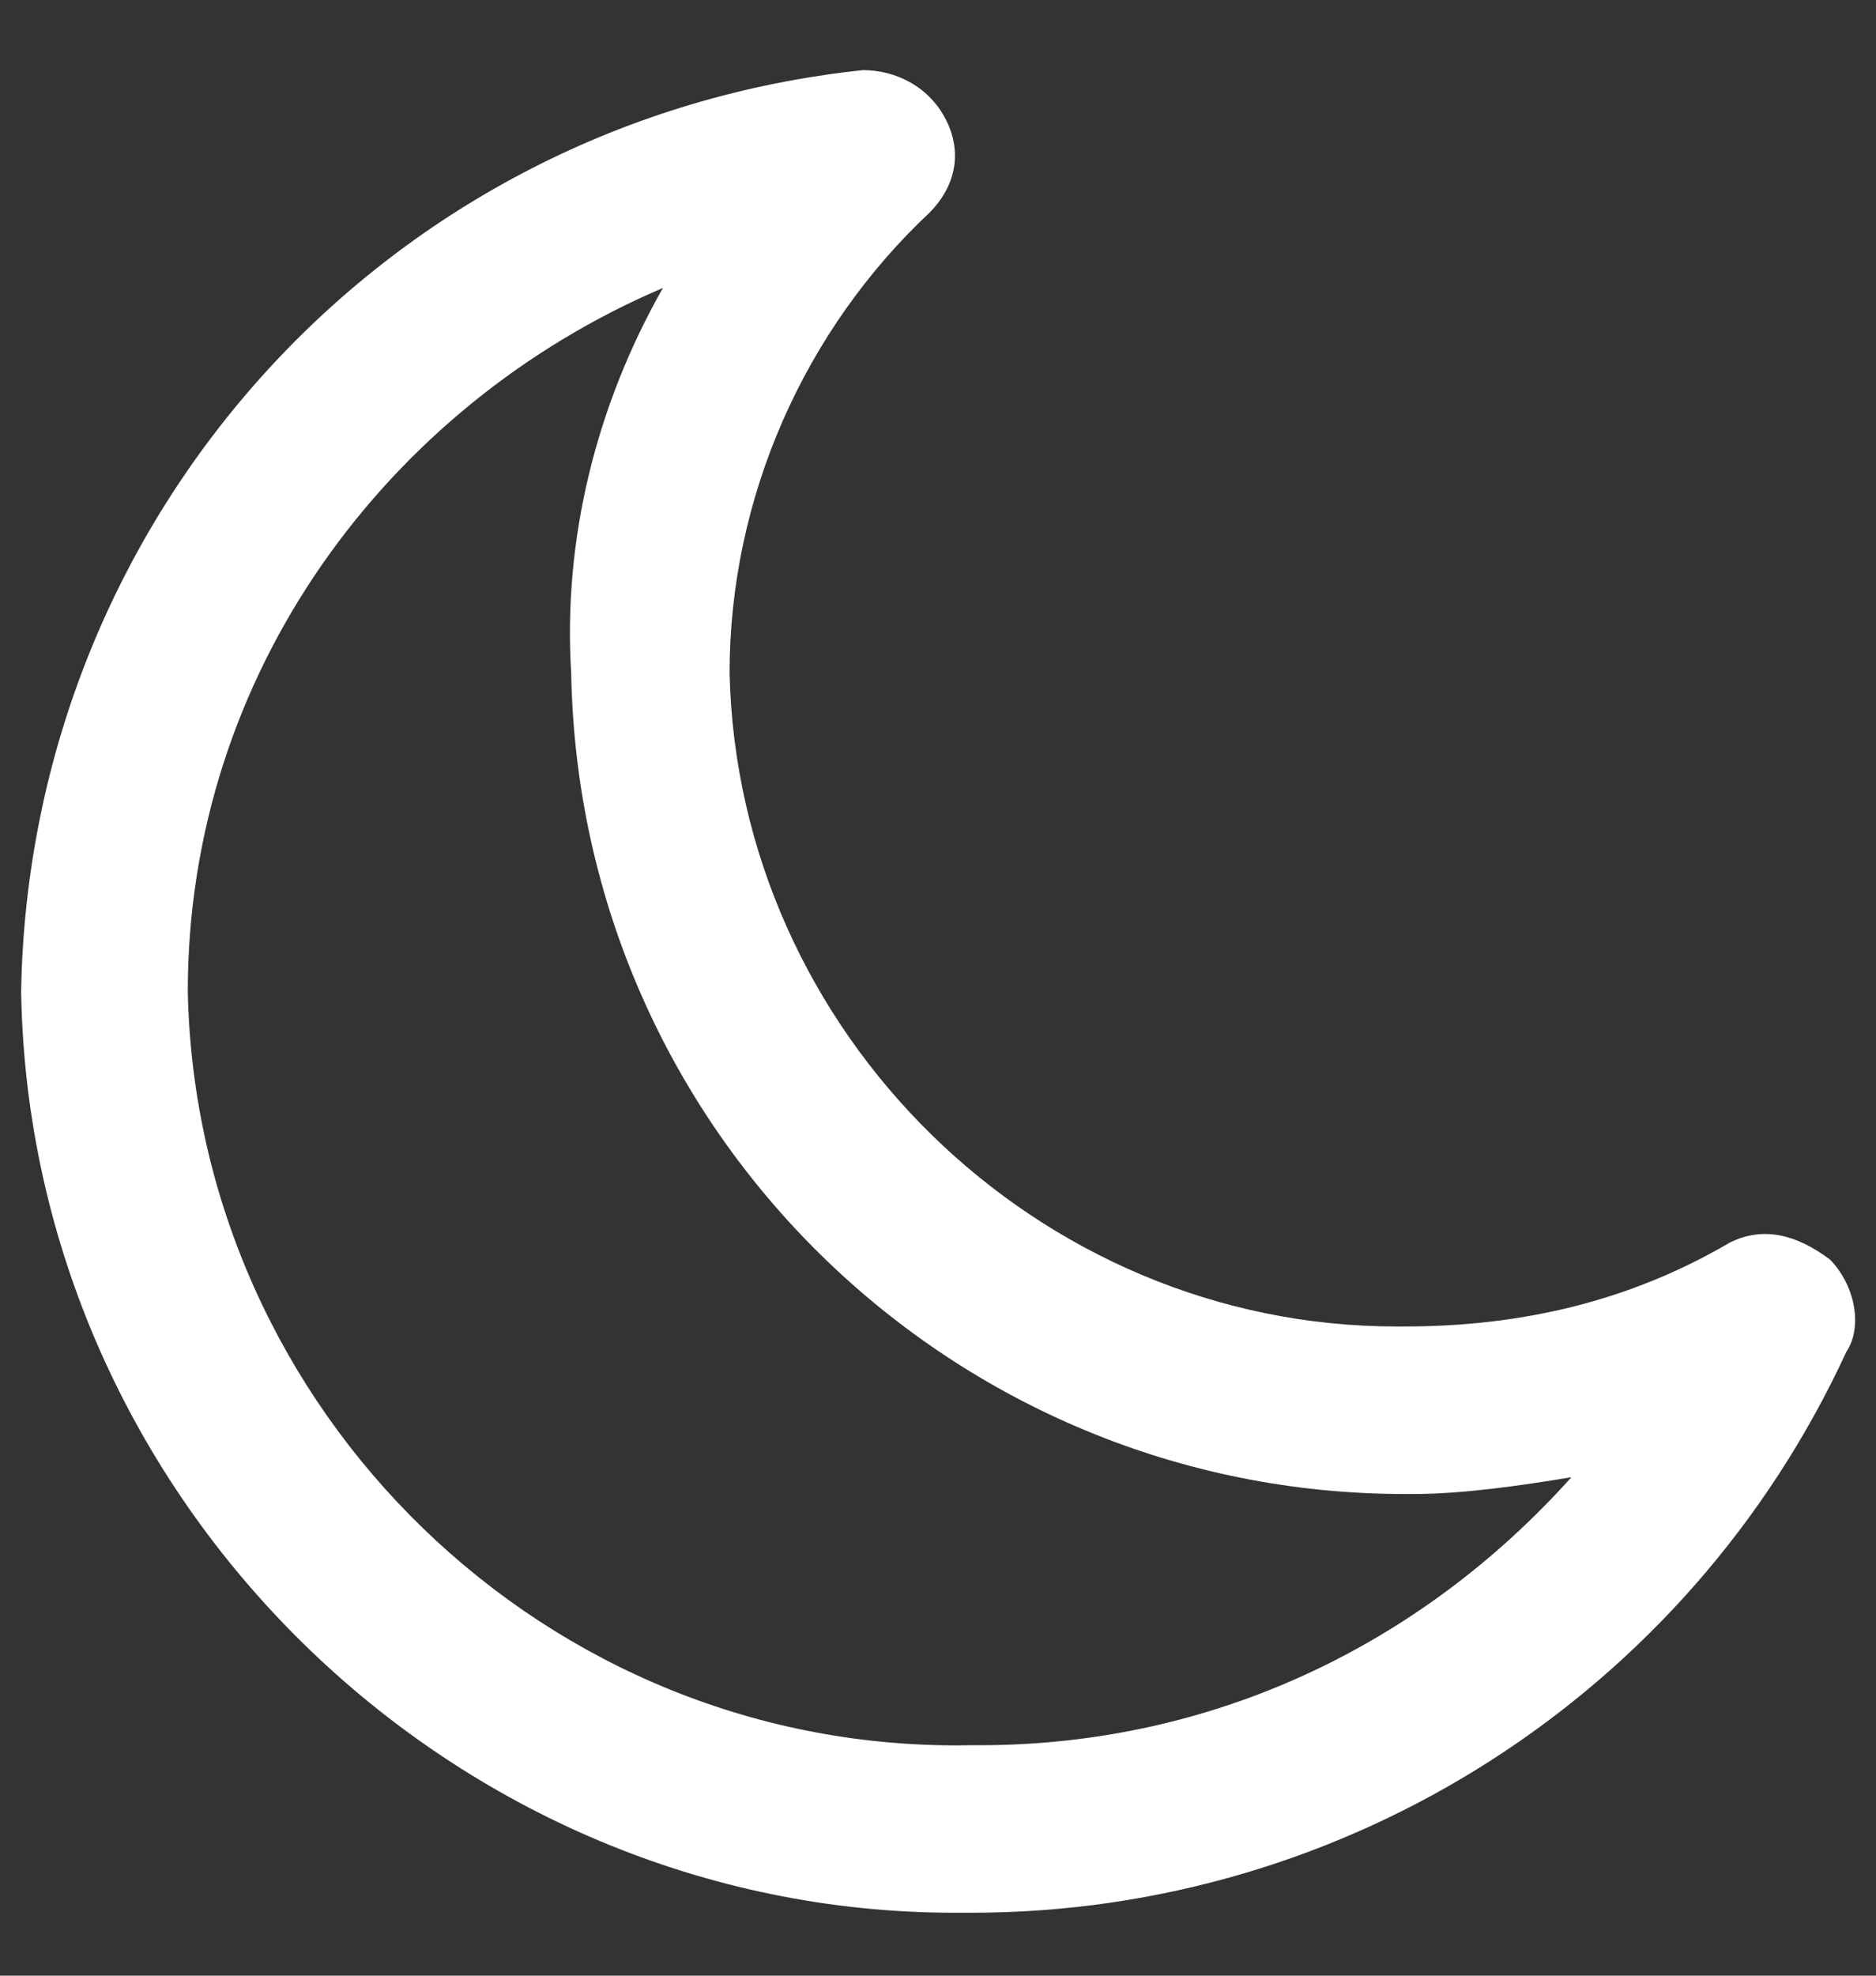 <svg 
 xmlns="http://www.w3.org/2000/svg"
 xmlns:xlink="http://www.w3.org/1999/xlink"
 width="19" height="20">
<rect width="100%" height="100%" fill="#333333" stroke="none"/>
<path fill-rule="evenodd"  fill="rgb(255, 255, 255)"
 d="M9.668,19.363 C4.603,19.363 0.298,15.208 0.214,10.036 C0.298,5.204 3.928,1.219 8.740,0.710 C9.077,0.710 9.415,0.880 9.584,1.219 C9.753,1.558 9.668,1.897 9.415,2.152 C8.149,3.339 7.389,5.034 7.389,6.815 C7.474,10.460 10.512,13.428 14.142,13.428 L14.227,13.428 C15.409,13.428 16.506,13.173 17.519,12.579 C17.857,12.411 18.194,12.496 18.532,12.749 C18.785,13.004 18.870,13.428 18.701,13.682 C17.097,17.158 13.636,19.363 9.837,19.363 C9.753,19.363 9.753,19.363 9.668,19.363 ZM6.714,2.915 C3.928,4.102 1.902,6.815 1.902,10.036 C1.987,14.276 5.532,17.752 9.837,17.667 L9.922,17.667 C12.285,17.667 14.395,16.649 15.915,14.954 C15.409,15.038 14.818,15.124 14.311,15.124 L14.227,15.124 C9.668,15.124 5.870,11.478 5.785,6.815 C5.701,5.458 6.039,4.102 6.714,2.915 Z"/>
</svg>